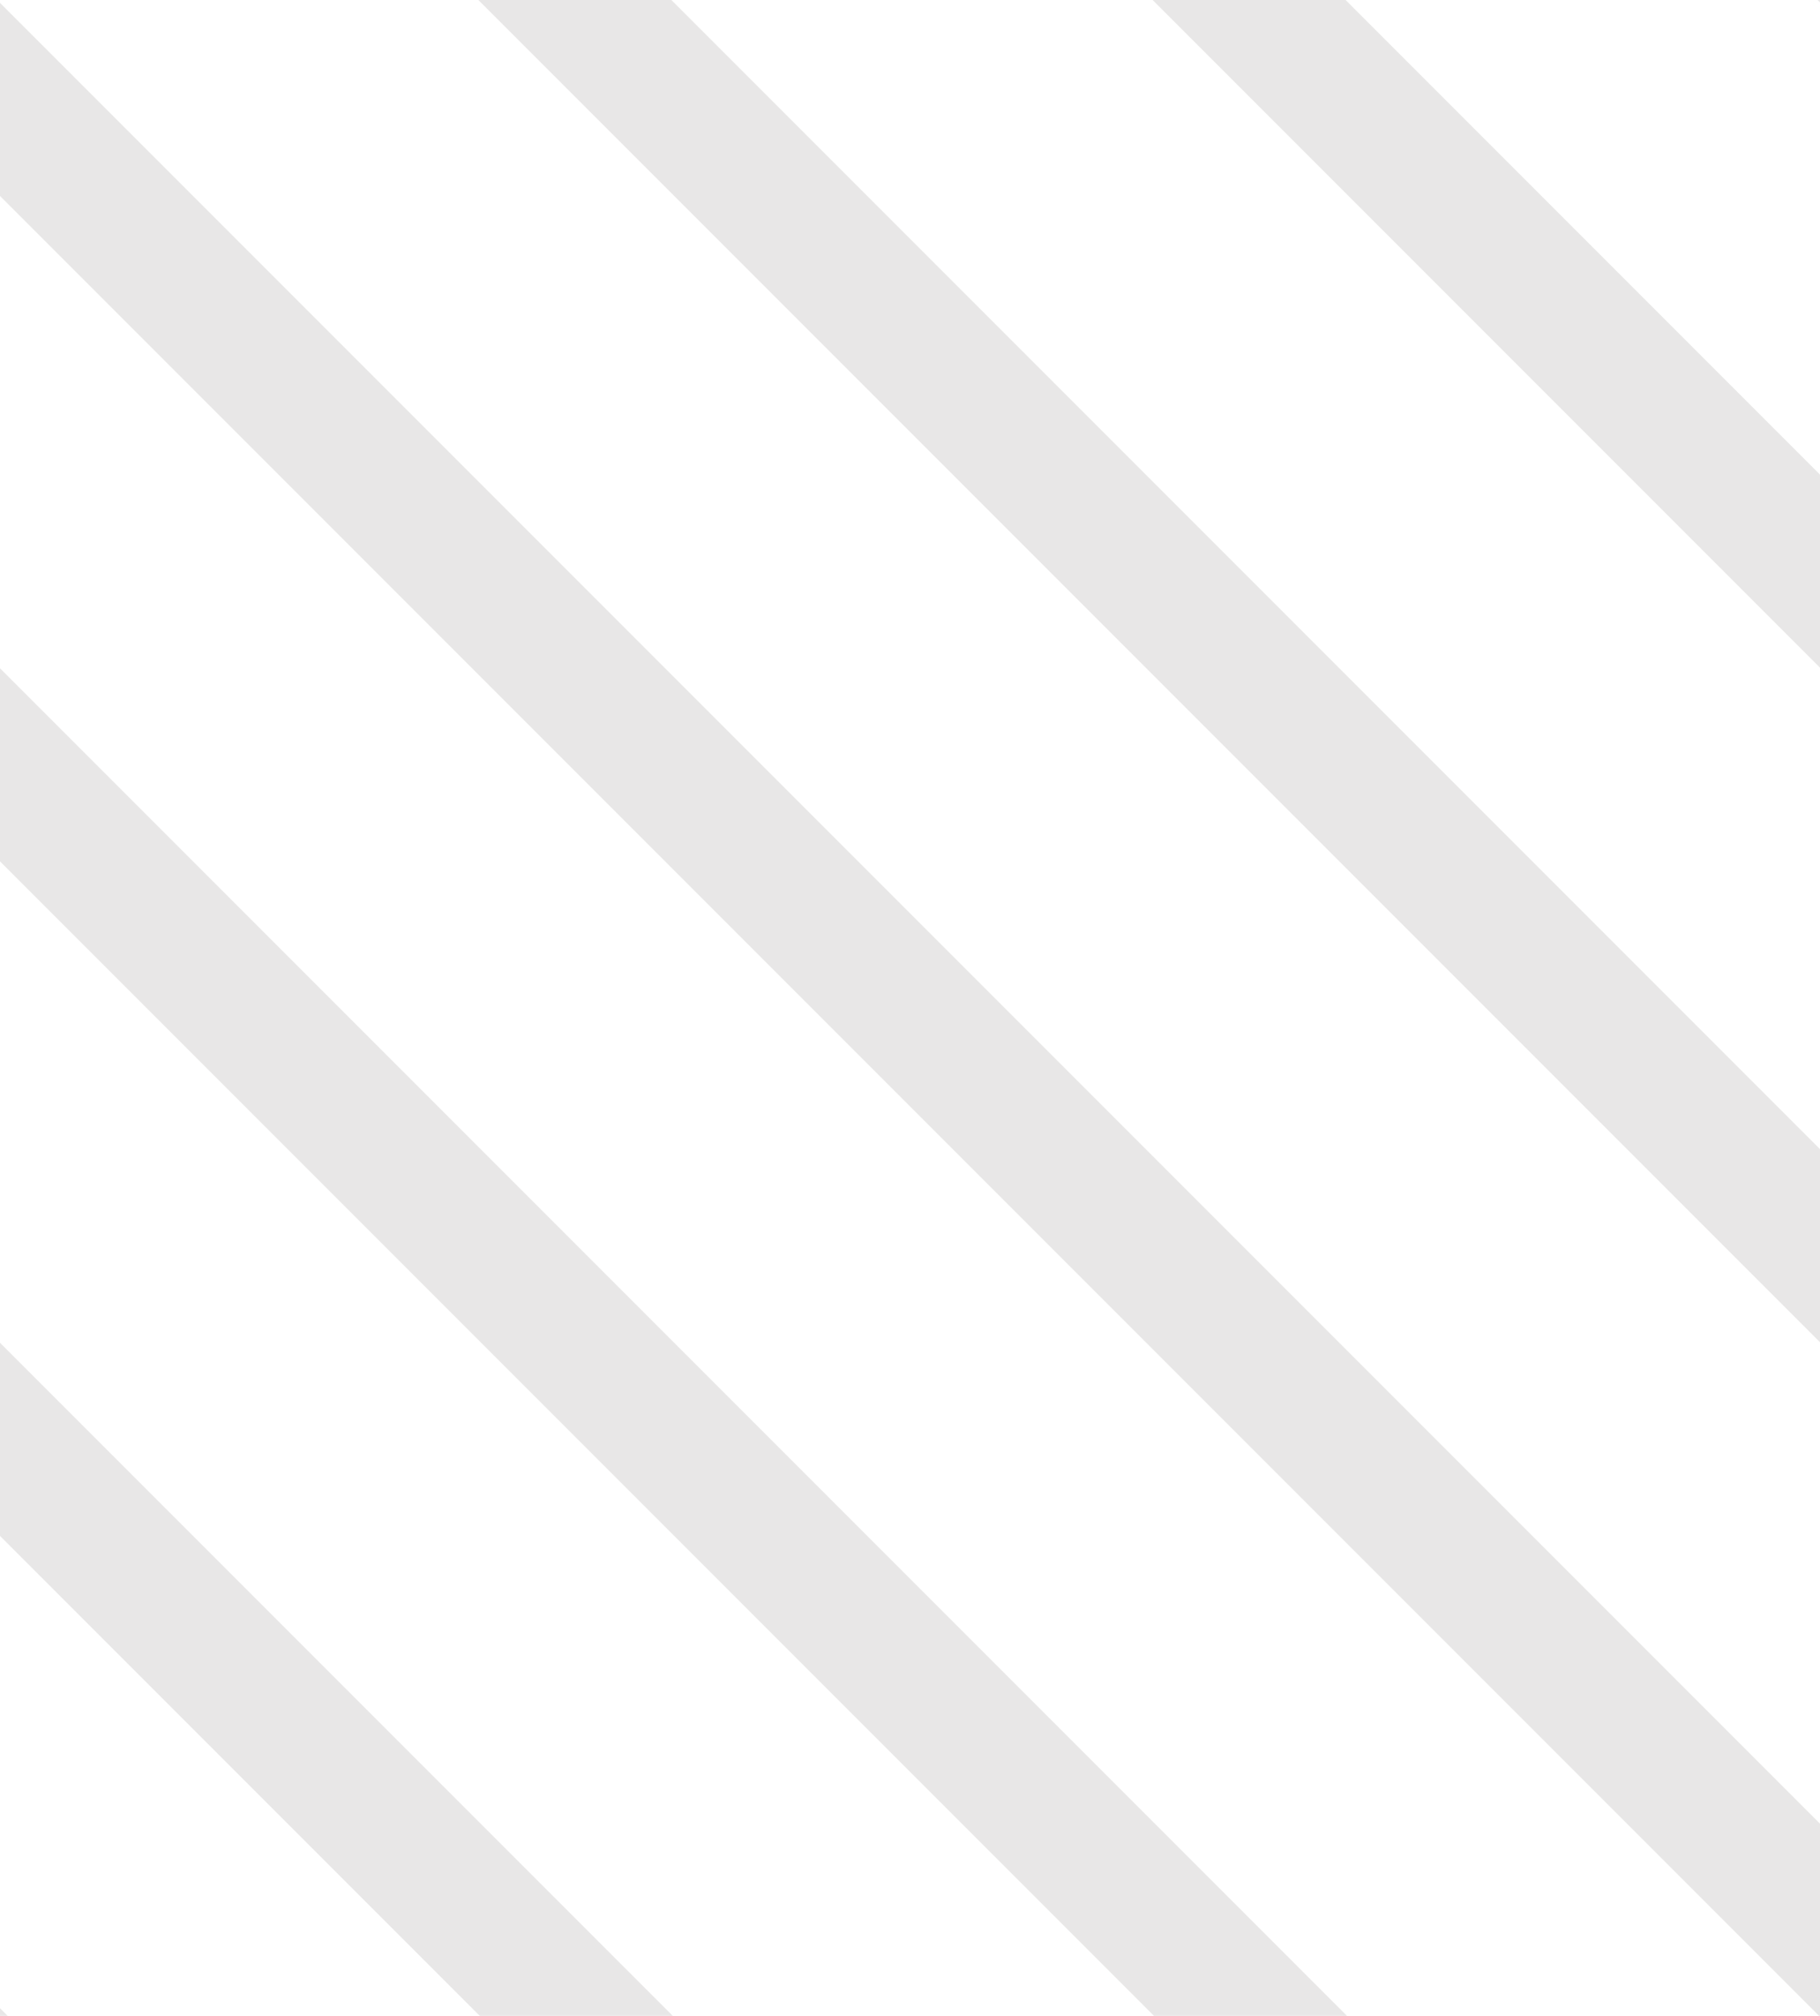 <?xml version="1.0" encoding="utf-8"?>
<!-- Generator: Adobe Illustrator 24.1.2, SVG Export Plug-In . SVG Version: 6.00 Build 0)  -->
<svg version="1.1" id="Layer_1" xmlns="http://www.w3.org/2000/svg" xmlns:xlink="http://www.w3.org/1999/xlink" x="0px" y="0px"
	 viewBox="0 0 28 31" style="enable-background:new 0 0 28 31;" xml:space="preserve">
<style type="text/css">
	.st0{fill:#C4C4C4;filter:url(#Adobe_OpacityMaskFilter);}
	.st1{opacity:0.5;mask:url(#mask0_1_);}
	.st2{fill:#4A433E;fill-opacity:0.25;}
</style>
<defs>
	<filter id="Adobe_OpacityMaskFilter" filterUnits="userSpaceOnUse" x="-118" y="-121.7" width="308.6" height="308.6">
		<feColorMatrix  type="matrix" values="1 0 0 0 0  0 1 0 0 0  0 0 1 0 0  0 0 0 1 0"/>
	</filter>
</defs>
<mask maskUnits="userSpaceOnUse" x="-118" y="-121.7" width="308.6" height="308.6" id="mask0_1_">
	<rect x="-1.4" y="-66.5" class="st0" width="75" height="208.3"/>
</mask>
<g class="st1">
	
		<rect x="-44.7" y="8.3" transform="matrix(0.707 -0.707 0.707 0.707 -92.332 2.083)" class="st2" width="2.1" height="208.3"/>
	
		<rect x="37.8" y="-74.2" transform="matrix(0.707 -0.707 0.707 0.707 -9.836 36.254)" class="st2" width="2.1" height="208.3"/>
	
		<rect x="-3.4" y="-32.9" transform="matrix(0.707 -0.707 0.707 0.707 -51.084 19.169)" class="st2" width="2.1" height="208.3"/>
	
		<rect x="79.1" y="-115.4" transform="matrix(0.707 -0.707 0.707 0.707 31.412 53.34)" class="st2" width="2.1" height="208.3"/>
	
		<rect x="-24.1" y="-12.3" transform="matrix(0.707 -0.707 0.707 0.707 -71.707 10.626)" class="st2" width="2.1" height="208.3"/>
	
		<rect x="58.4" y="-94.8" transform="matrix(0.707 -0.707 0.707 0.707 10.788 44.797)" class="st2" width="2.1" height="208.3"/>
	
		<rect x="17.2" y="-53.5" transform="matrix(0.707 -0.707 0.707 0.707 -30.46 27.712)" class="st2" width="2.1" height="208.3"/>
	
		<rect x="99.7" y="-136" transform="matrix(0.707 -0.707 0.707 0.707 52.036 61.882)" class="st2" width="2.1" height="208.3"/>
	<rect x="-34.4" y="-2" transform="matrix(0.707 -0.707 0.707 0.707 -82.019 6.355)" class="st2" width="2.1" height="208.3"/>
	
		<rect x="48.1" y="-84.5" transform="matrix(0.707 -0.707 0.707 0.707 0.476 40.525)" class="st2" width="2.1" height="208.3"/>
	
		<rect x="6.9" y="-43.2" transform="matrix(0.707 -0.707 0.707 0.707 -40.772 23.44)" class="st2" width="2.1" height="208.3"/>
	
		<rect x="89.4" y="-125.7" transform="matrix(0.707 -0.707 0.707 0.707 41.724 57.611)" class="st2" width="2.1" height="208.3"/>
	
		<rect x="-13.8" y="-22.6" transform="matrix(0.707 -0.707 0.707 0.707 -61.396 14.898)" class="st2" width="2.1" height="208.3"/>
	
		<rect x="68.7" y="-105.1" transform="matrix(0.707 -0.707 0.707 0.707 21.1 49.068)" class="st2" width="2.1" height="208.3"/>
	
		<rect x="27.5" y="-63.9" transform="matrix(0.707 -0.707 0.707 0.707 -20.148 31.983)" class="st2" width="2.1" height="208.3"/>
	
		<rect x="110" y="-146.4" transform="matrix(0.707 -0.707 0.707 0.707 62.348 66.154)" class="st2" width="2.1" height="208.3"/>
	
		<rect x="-39.5" y="3.2" transform="matrix(0.707 -0.707 0.707 0.707 -87.175 4.219)" class="st2" width="2.1" height="208.3"/>
	
		<rect x="43" y="-79.3" transform="matrix(0.707 -0.707 0.707 0.707 -4.68 38.39)" class="st2" width="2.1" height="208.3"/>
	
		<rect x="1.7" y="-38.1" transform="matrix(0.707 -0.707 0.707 0.707 -45.928 21.304)" class="st2" width="2.1" height="208.3"/>
	
		<rect x="84.2" y="-120.6" transform="matrix(0.707 -0.707 0.707 0.707 36.568 55.475)" class="st2" width="2.1" height="208.3"/>
	
		<rect x="-18.9" y="-17.5" transform="matrix(0.707 -0.707 0.707 0.707 -66.552 12.762)" class="st2" width="2.1" height="208.3"/>
	
		<rect x="63.6" y="-99.9" transform="matrix(0.707 -0.707 0.707 0.707 15.944 46.933)" class="st2" width="2.1" height="208.3"/>
	
		<rect x="22.3" y="-58.7" transform="matrix(0.707 -0.707 0.707 0.707 -25.304 29.847)" class="st2" width="2.1" height="208.3"/>
	
		<rect x="104.8" y="-141.2" transform="matrix(0.707 -0.707 0.707 0.707 57.192 64.018)" class="st2" width="2.1" height="208.3"/>
	
		<rect x="-29.2" y="-7.1" transform="matrix(0.707 -0.707 0.707 0.707 -76.864 8.49)" class="st2" width="2.1" height="208.3"/>
	
		<rect x="53.3" y="-89.6" transform="matrix(0.707 -0.707 0.707 0.707 5.632 42.661)" class="st2" width="2.1" height="208.3"/>
	
		<rect x="12" y="-48.4" transform="matrix(0.707 -0.707 0.707 0.707 -35.616 25.576)" class="st2" width="2.1" height="208.3"/>
	
		<rect x="94.5" y="-130.9" transform="matrix(0.707 -0.707 0.707 0.707 46.88 59.746)" class="st2" width="2.1" height="208.3"/>
	
		<rect x="-8.6" y="-27.8" transform="matrix(0.707 -0.707 0.707 0.707 -56.24 17.033)" class="st2" width="2.1" height="208.3"/>
	
		<rect x="73.9" y="-110.3" transform="matrix(0.707 -0.707 0.707 0.707 26.256 51.204)" class="st2" width="2.1" height="208.3"/>
	
		<rect x="32.6" y="-69" transform="matrix(0.707 -0.707 0.707 0.707 -14.992 34.118)" class="st2" width="2.1" height="208.3"/>
	
		<rect x="115.1" y="-151.5" transform="matrix(0.707 -0.707 0.707 0.707 67.504 68.289)" class="st2" width="2.1" height="208.3"/>
</g>
</svg>
